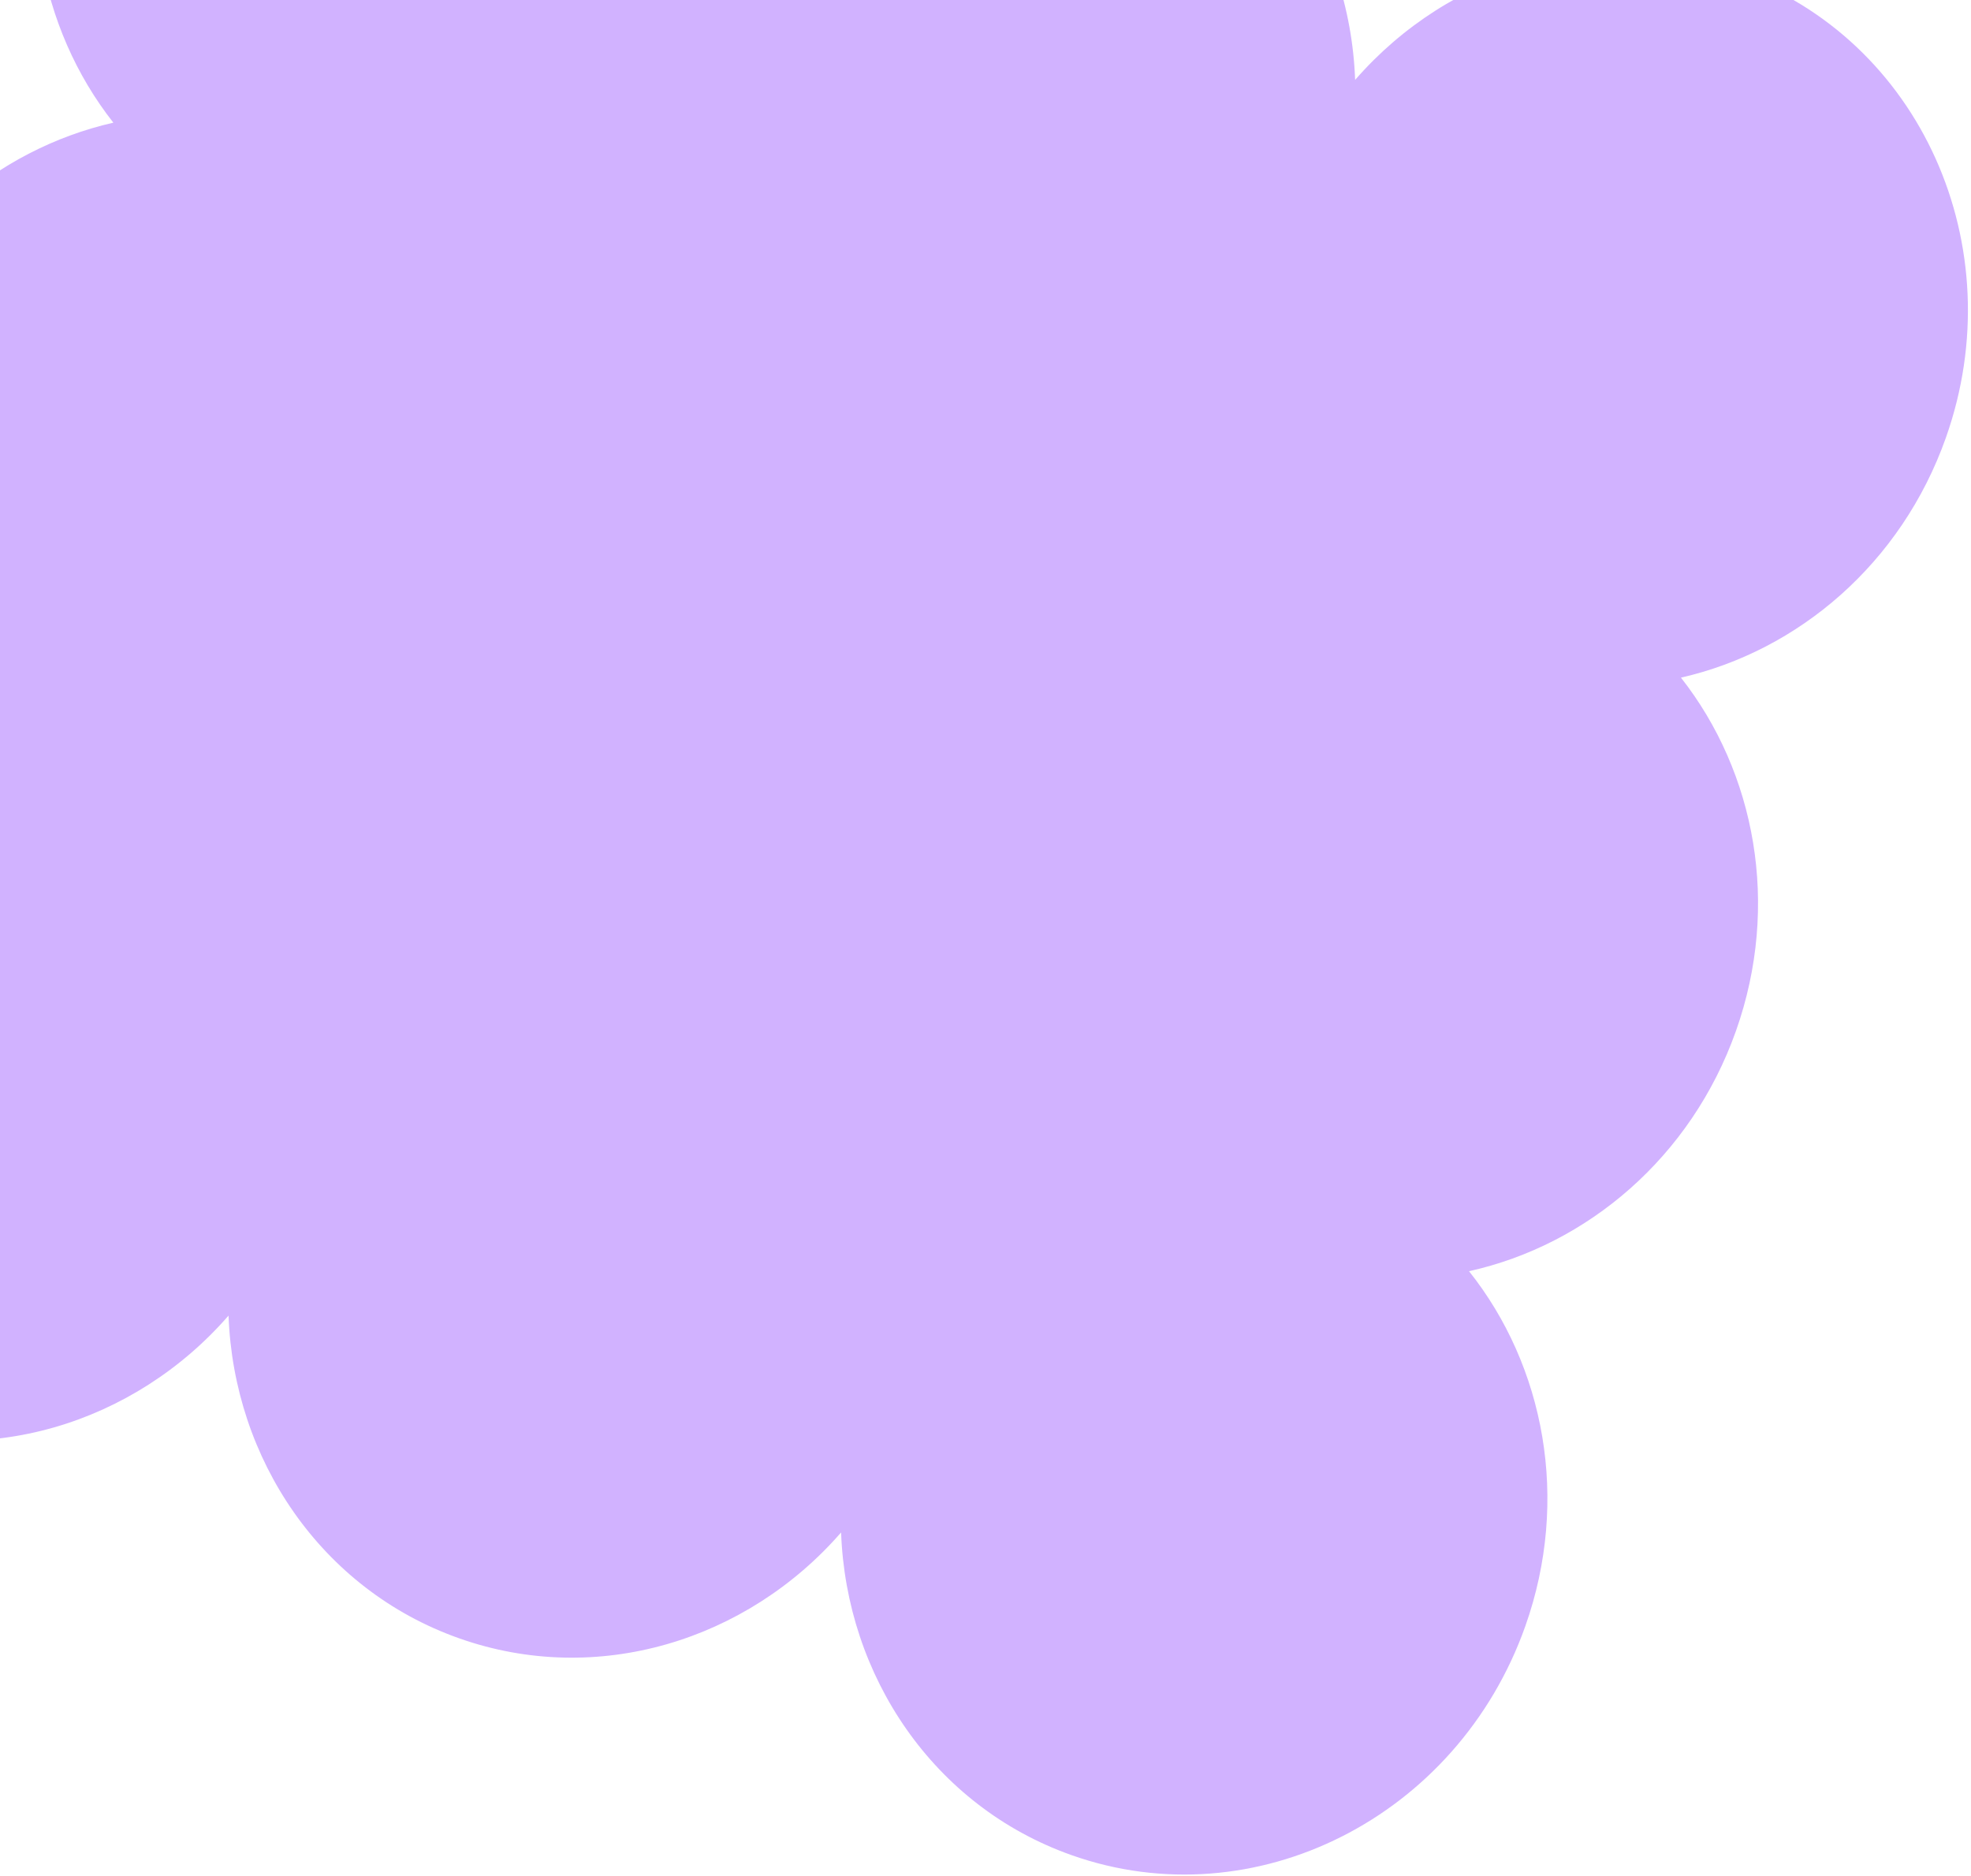 <?xml version="1.0" encoding="UTF-8"?> <svg xmlns="http://www.w3.org/2000/svg" width="557" height="530" viewBox="0 0 557 530" fill="none"><path d="M317.829 -68.596C356.882 -54.773 381.496 -17.924 382.955 22.574C409.566 -7.988 451.882 -21.145 490.934 -7.322C542.631 10.976 569.032 69.626 549.901 123.675C537.324 159.208 508.2 183.905 475.033 191.459C496.063 218.196 503.165 255.717 490.588 291.25C477.939 326.988 448.55 351.764 415.144 359.162C436.457 385.927 443.714 423.676 431.064 459.414C411.933 513.463 354.516 542.445 302.82 524.147C263.766 510.324 239.15 473.474 237.692 432.975C211.081 463.537 168.766 476.696 129.714 462.873C90.662 449.051 66.047 412.203 64.587 371.706C37.976 402.268 -4.339 415.426 -43.392 401.603C-95.089 383.305 -121.489 324.656 -102.358 270.606C-89.709 234.87 -60.322 210.093 -26.919 202.694C-48.23 175.928 -55.488 138.181 -42.839 102.444C-30.261 66.91 -1.135 42.211 32.034 34.658C11.003 7.921 3.901 -29.601 16.478 -65.134C35.609 -119.184 93.027 -148.165 144.724 -129.867C183.776 -116.044 208.391 -79.196 209.851 -38.699C236.462 -69.26 278.777 -82.419 317.829 -68.596Z" fill="#D1B2FF"></path></svg> 